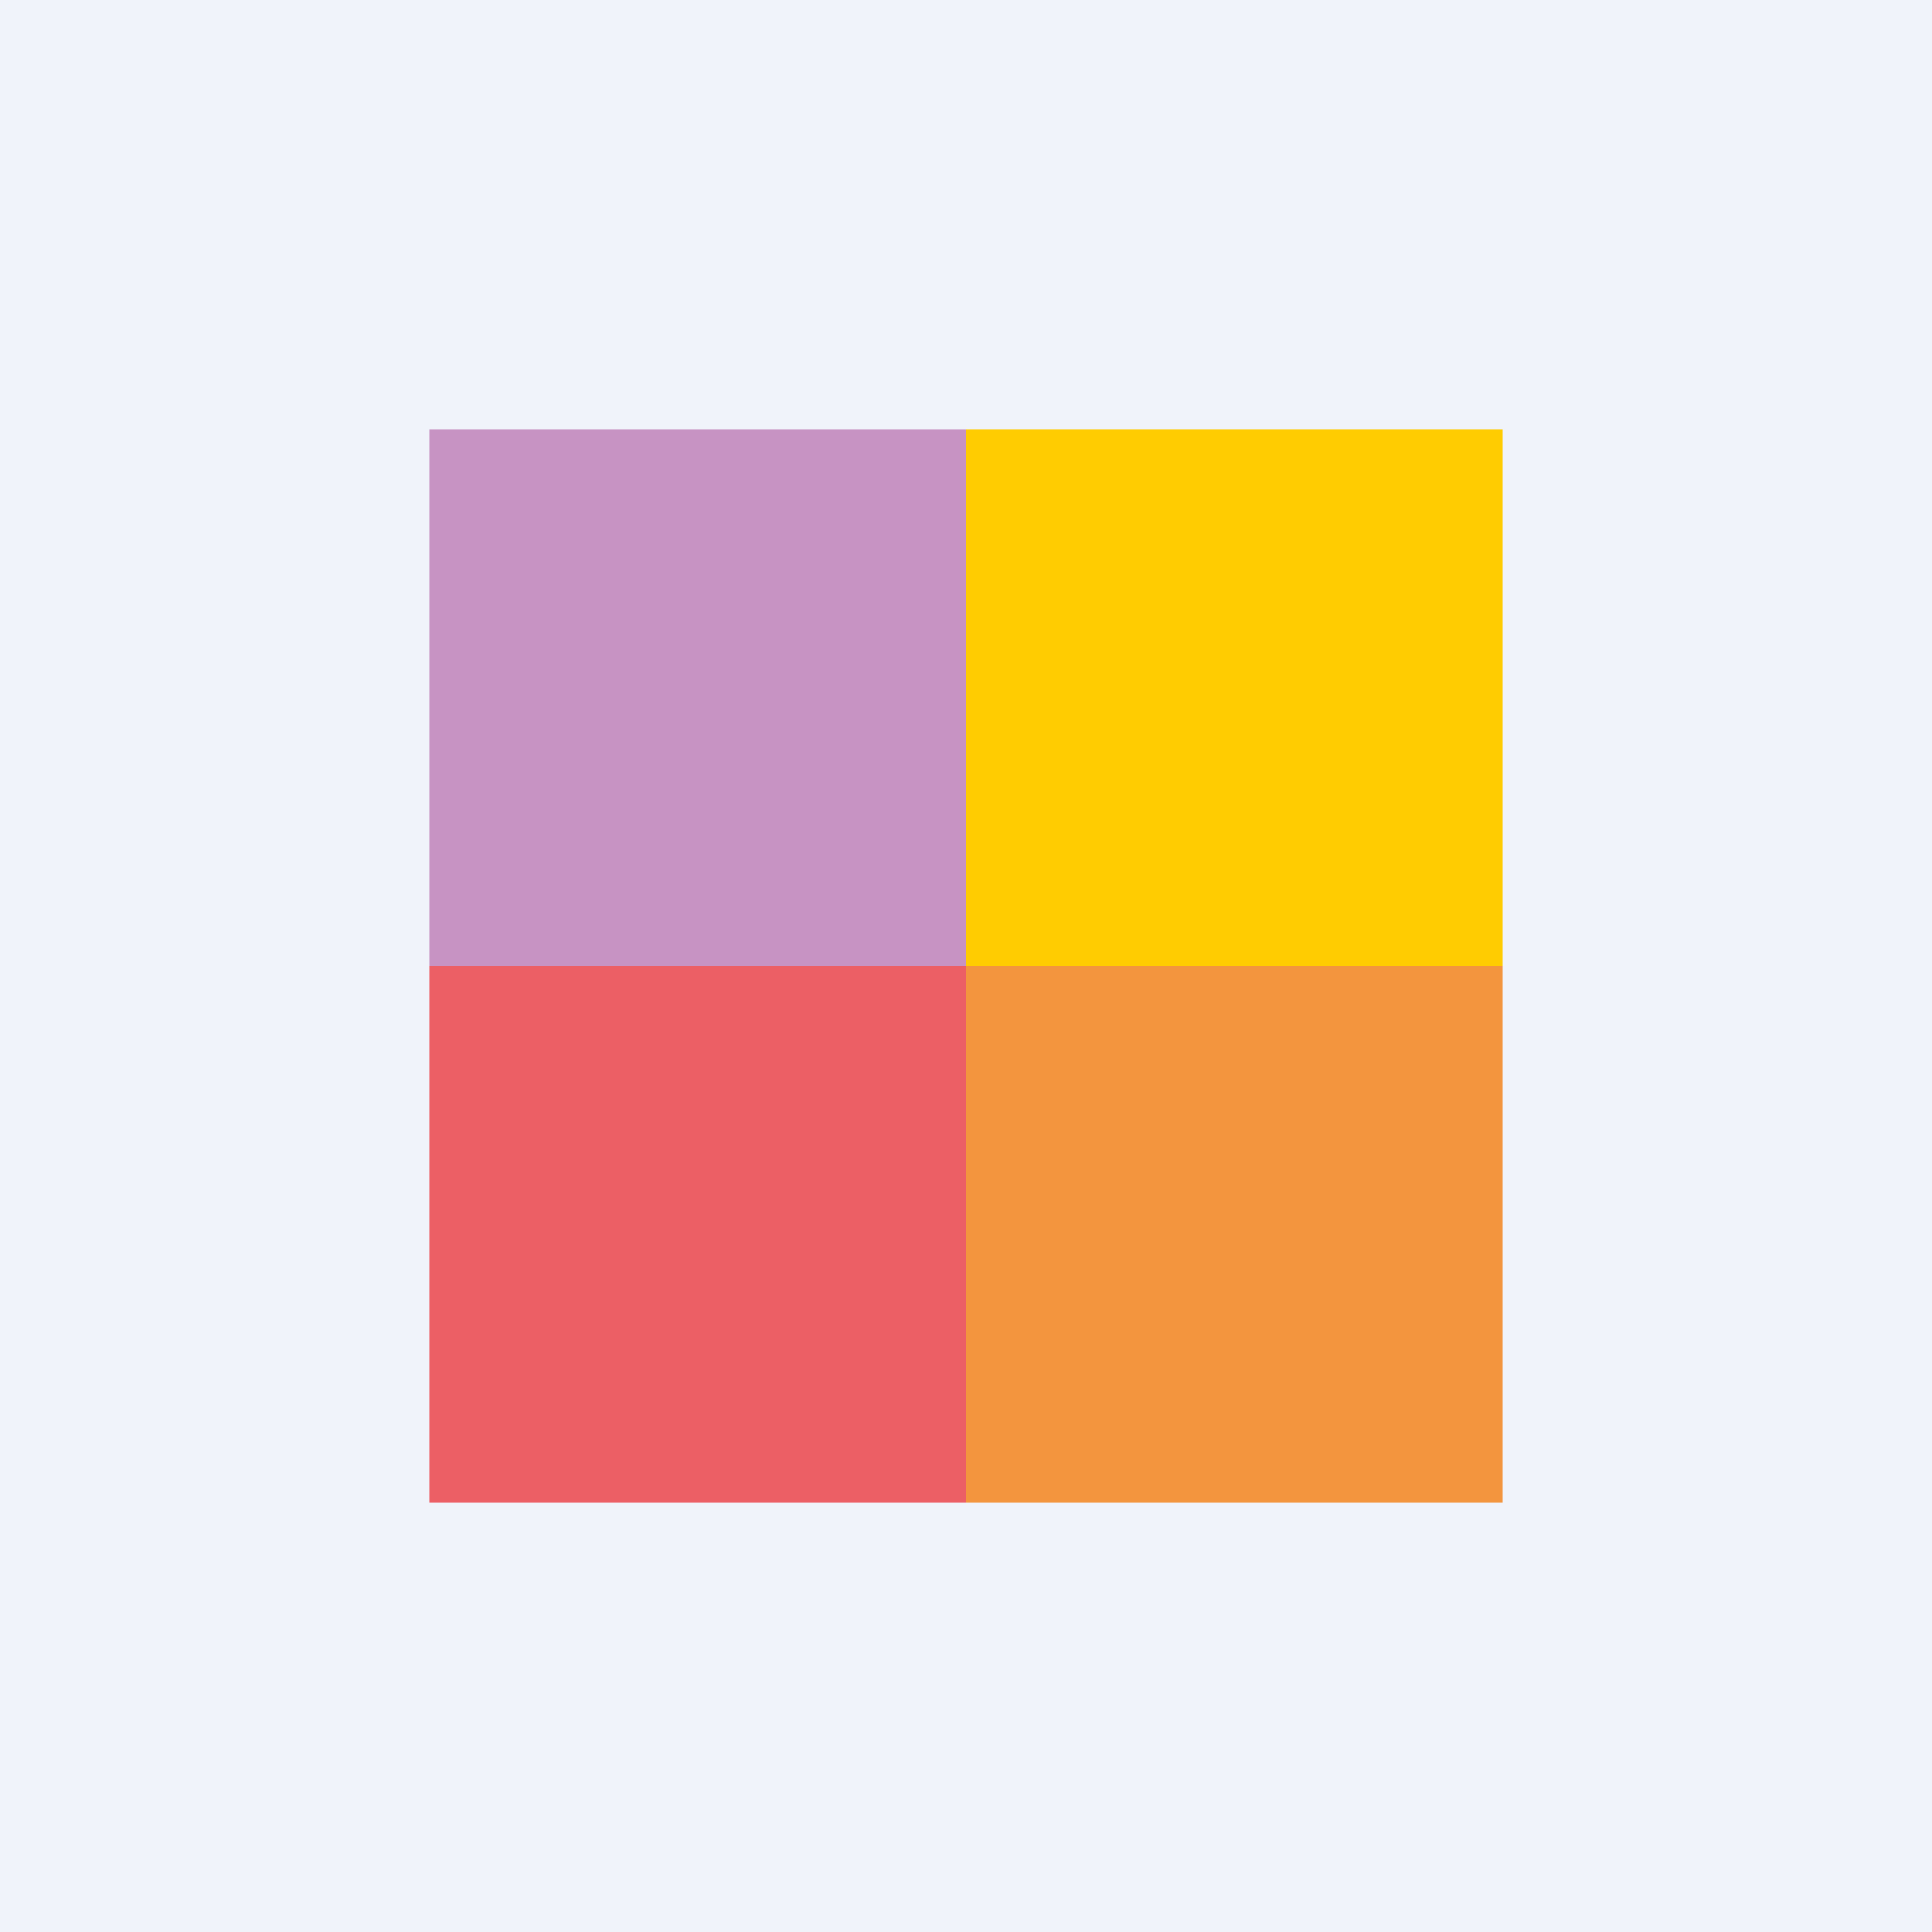 <!-- by TradingView --><svg xmlns="http://www.w3.org/2000/svg" width="18" height="18"><path fill="#F0F3FA" d="M0 0h18v18H0z"/><path fill="#C793C3" d="M4 4h5v5H4z"/><path fill="#FFCC01" d="M9 4h5v5H9z"/><path fill="#EC5F65" d="M4 9h5v5H4z"/><path fill="#F3953E" d="M9 9h5v5H9z"/></svg>